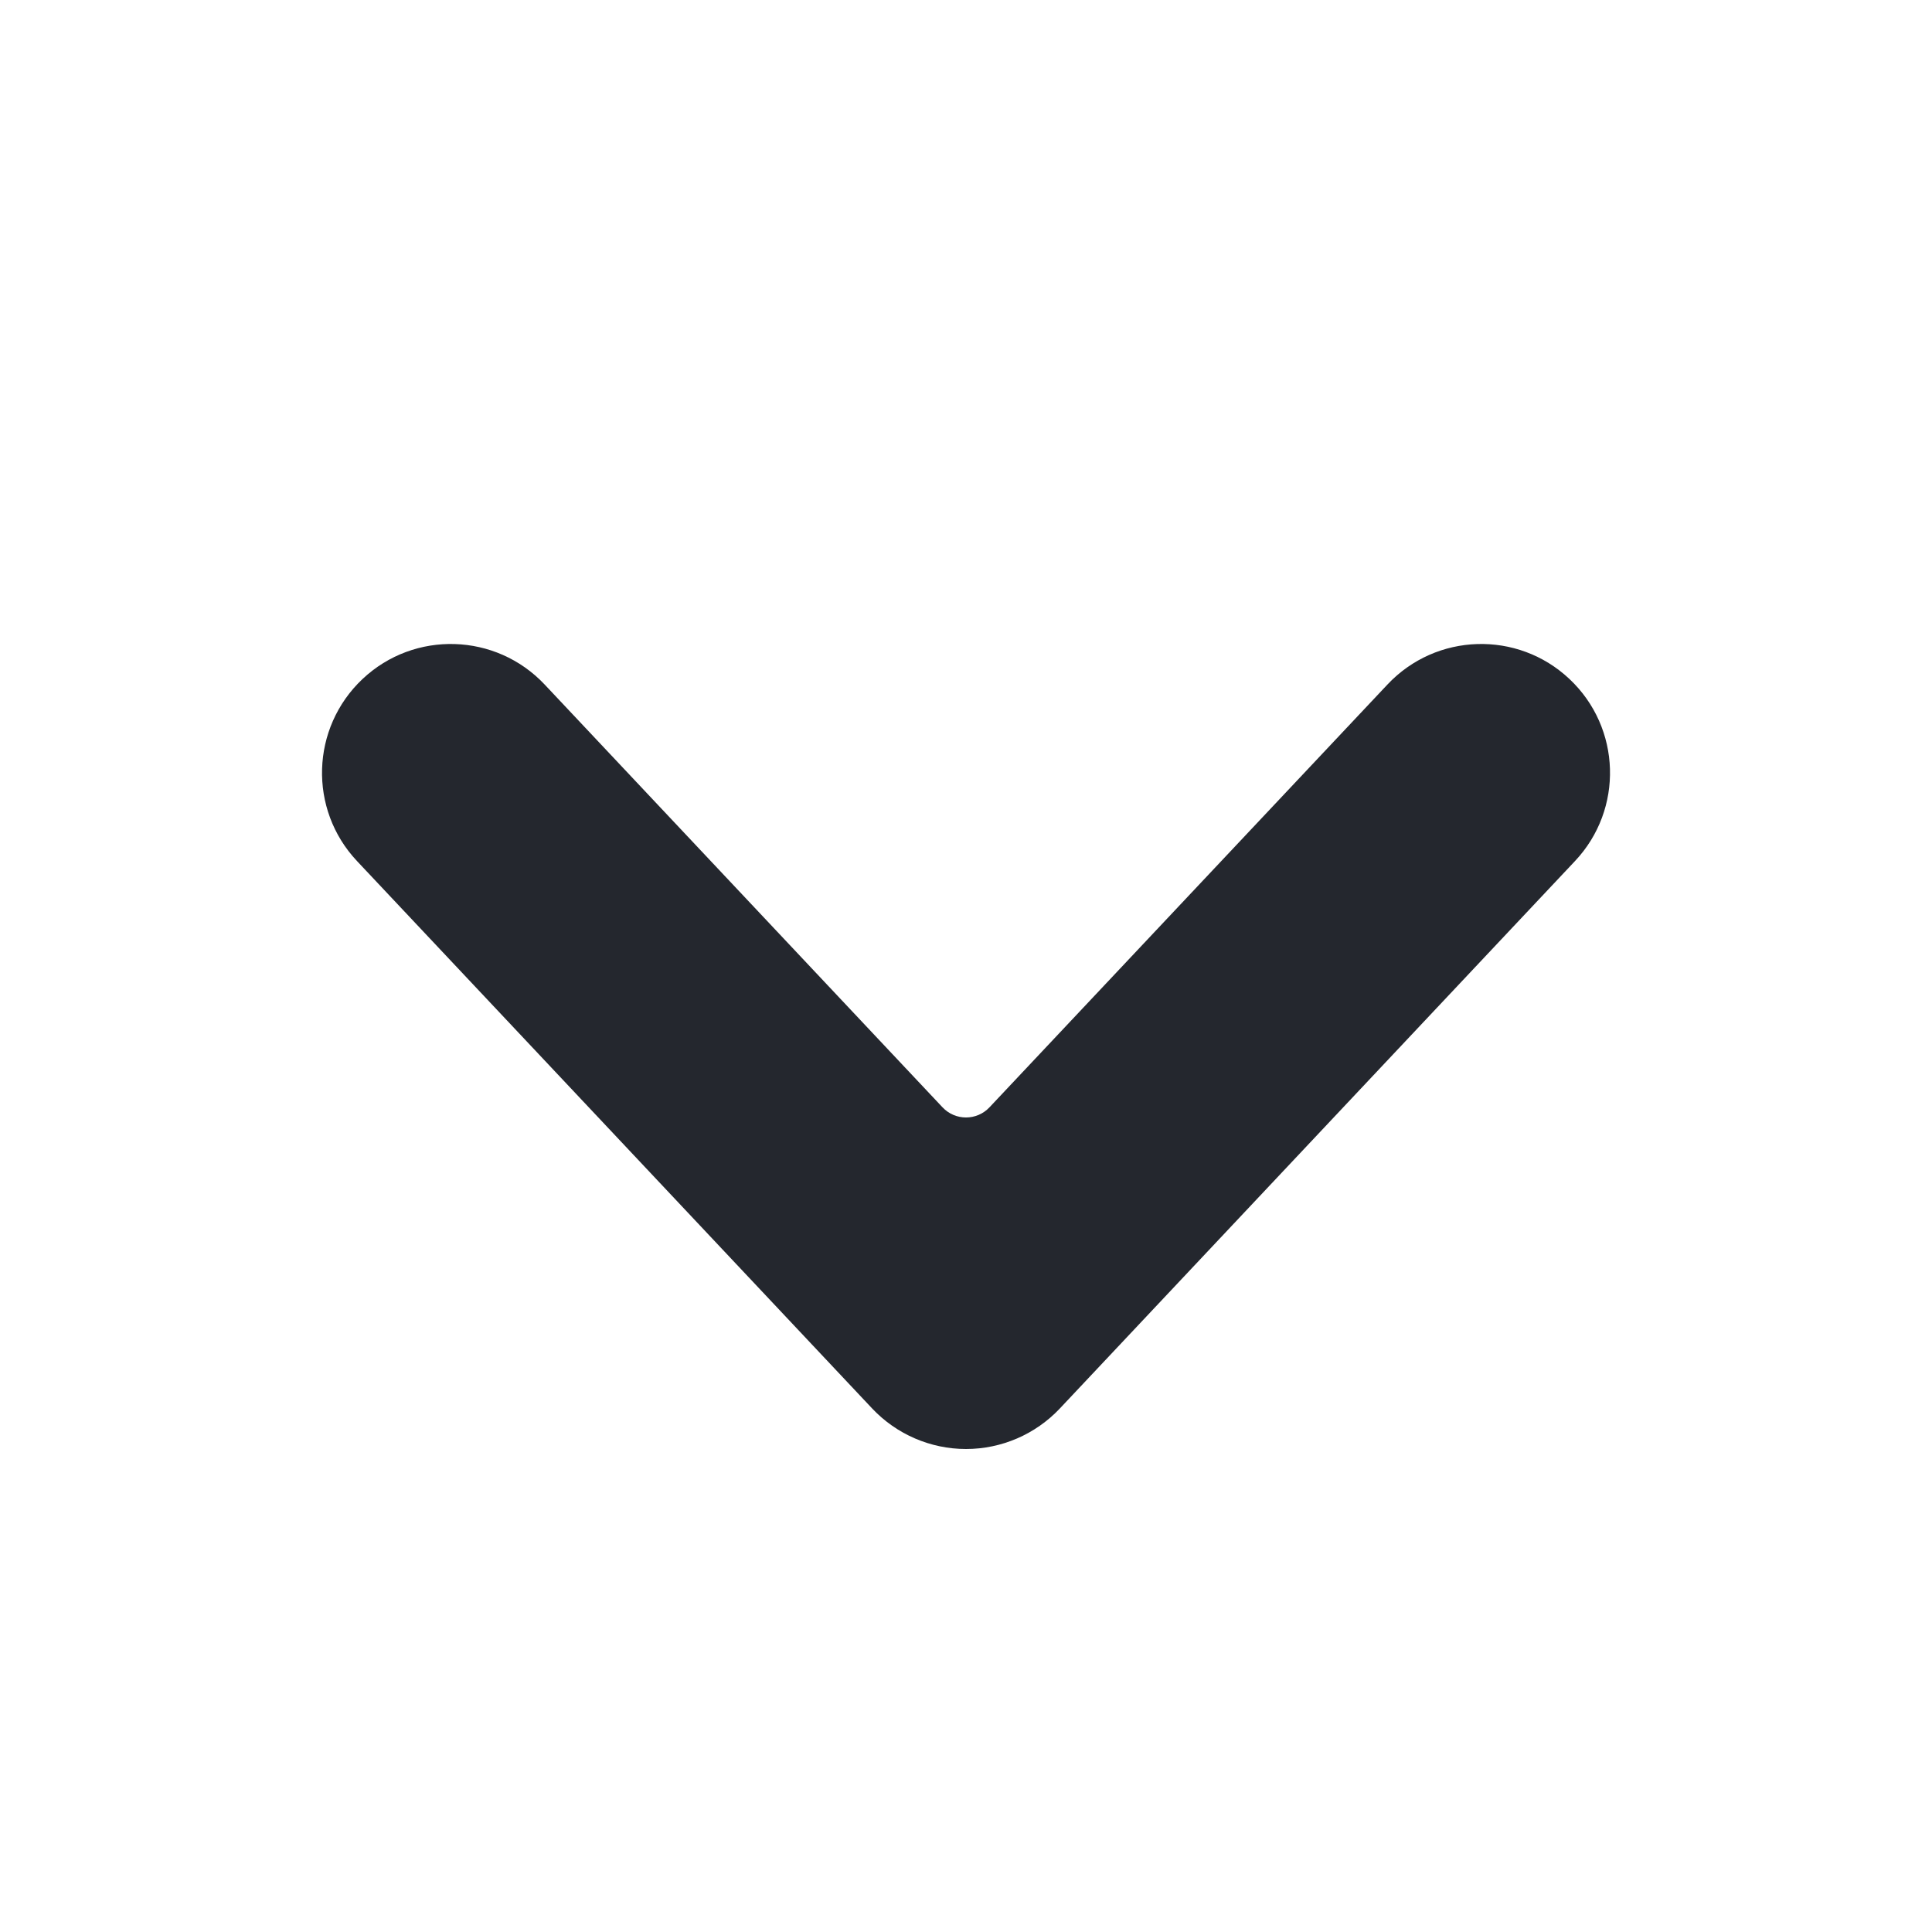 <svg width="20" height="20" viewBox="0 0 20 20" fill="none" xmlns="http://www.w3.org/2000/svg">
<path fill-rule="evenodd" clip-rule="evenodd" d="M3.753 7.029C3.217 7.534 3.191 8.378 3.696 8.914L9.029 14.581C9.281 14.848 9.633 15 10 15C10.368 15 10.719 14.848 10.971 14.581L16.304 8.914C16.809 8.378 16.784 7.534 16.247 7.029C15.711 6.524 14.867 6.55 14.363 7.086L10.243 11.463C10.111 11.603 9.889 11.603 9.757 11.463L5.638 7.086C5.133 6.55 4.289 6.524 3.753 7.029Z" fill="#24272E"/>
</svg>
